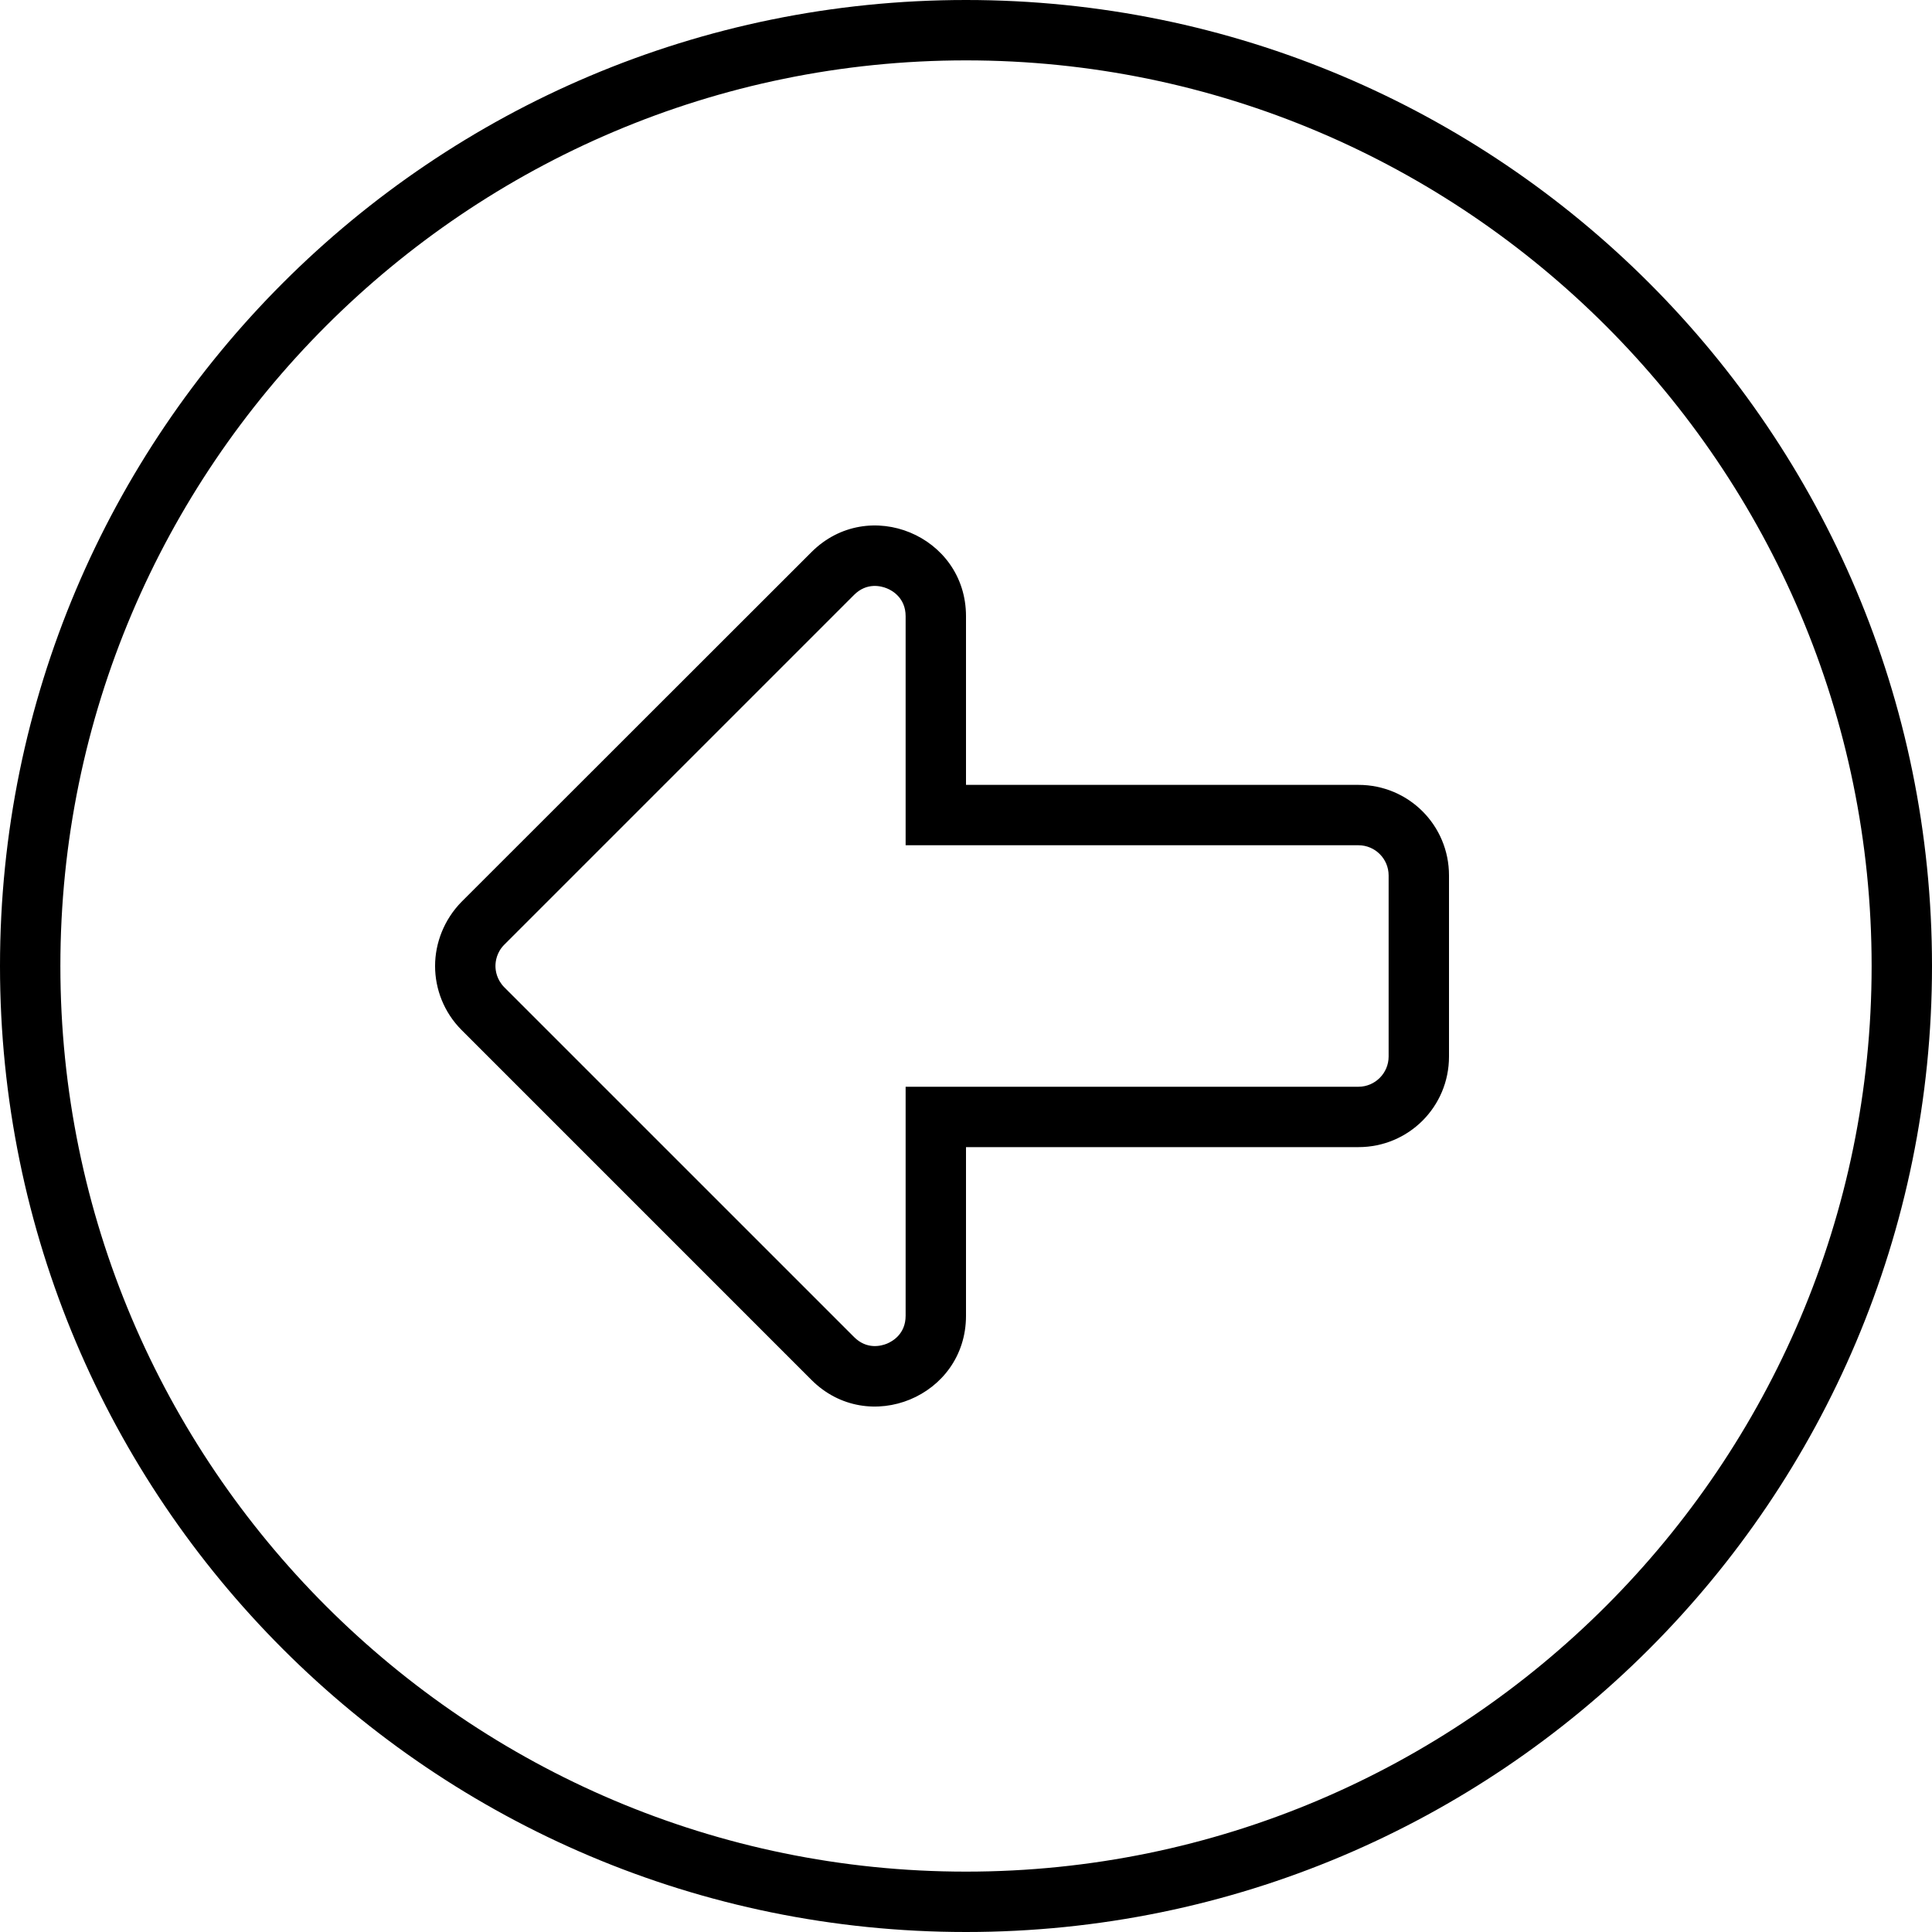 <svg xmlns="http://www.w3.org/2000/svg" viewBox="0 0 512 512"><!--! Font Awesome Pro 6.0.0-alpha3 by @fontawesome - https://fontawesome.com License - https://fontawesome.com/license (Commercial License) --><path d="M360 208H256V163.3c0-21.38-25.85-32.09-40.97-16.97L122.3 239C117.7 243.7 115.3 249.9 115.3 256s2.344 12.28 7.029 16.97l92.68 92.69C230.1 380.8 256 370.1 256 348.7V304h104C373.3 304 384 293.3 384 280v-48C384 218.7 373.3 208 360 208zM368 280C368 284.4 364.4 288 360 288H240v60.68c0 4.824-3.453 6.777-4.938 7.395c-1.486 .609-5.307 1.672-8.719-1.738L133.7 261.7C131.6 259.6 131.3 257.2 131.3 256s.305-3.617 2.344-5.656l92.68-92.68c3.412-3.41 7.232-2.348 8.719-1.738C236.5 156.5 240 158.5 240 163.3V224h120c4.412 0 8 3.586 8 8V280zM256 0C114.6 0 0 114.6 0 256s114.6 256 256 256s256-114.6 256-256S397.4 0 256 0zM256 496c-132.3 0-240-107.7-240-240S123.7 16 256 16s240 107.7 240 240S388.3 496 256 496z"/></svg>